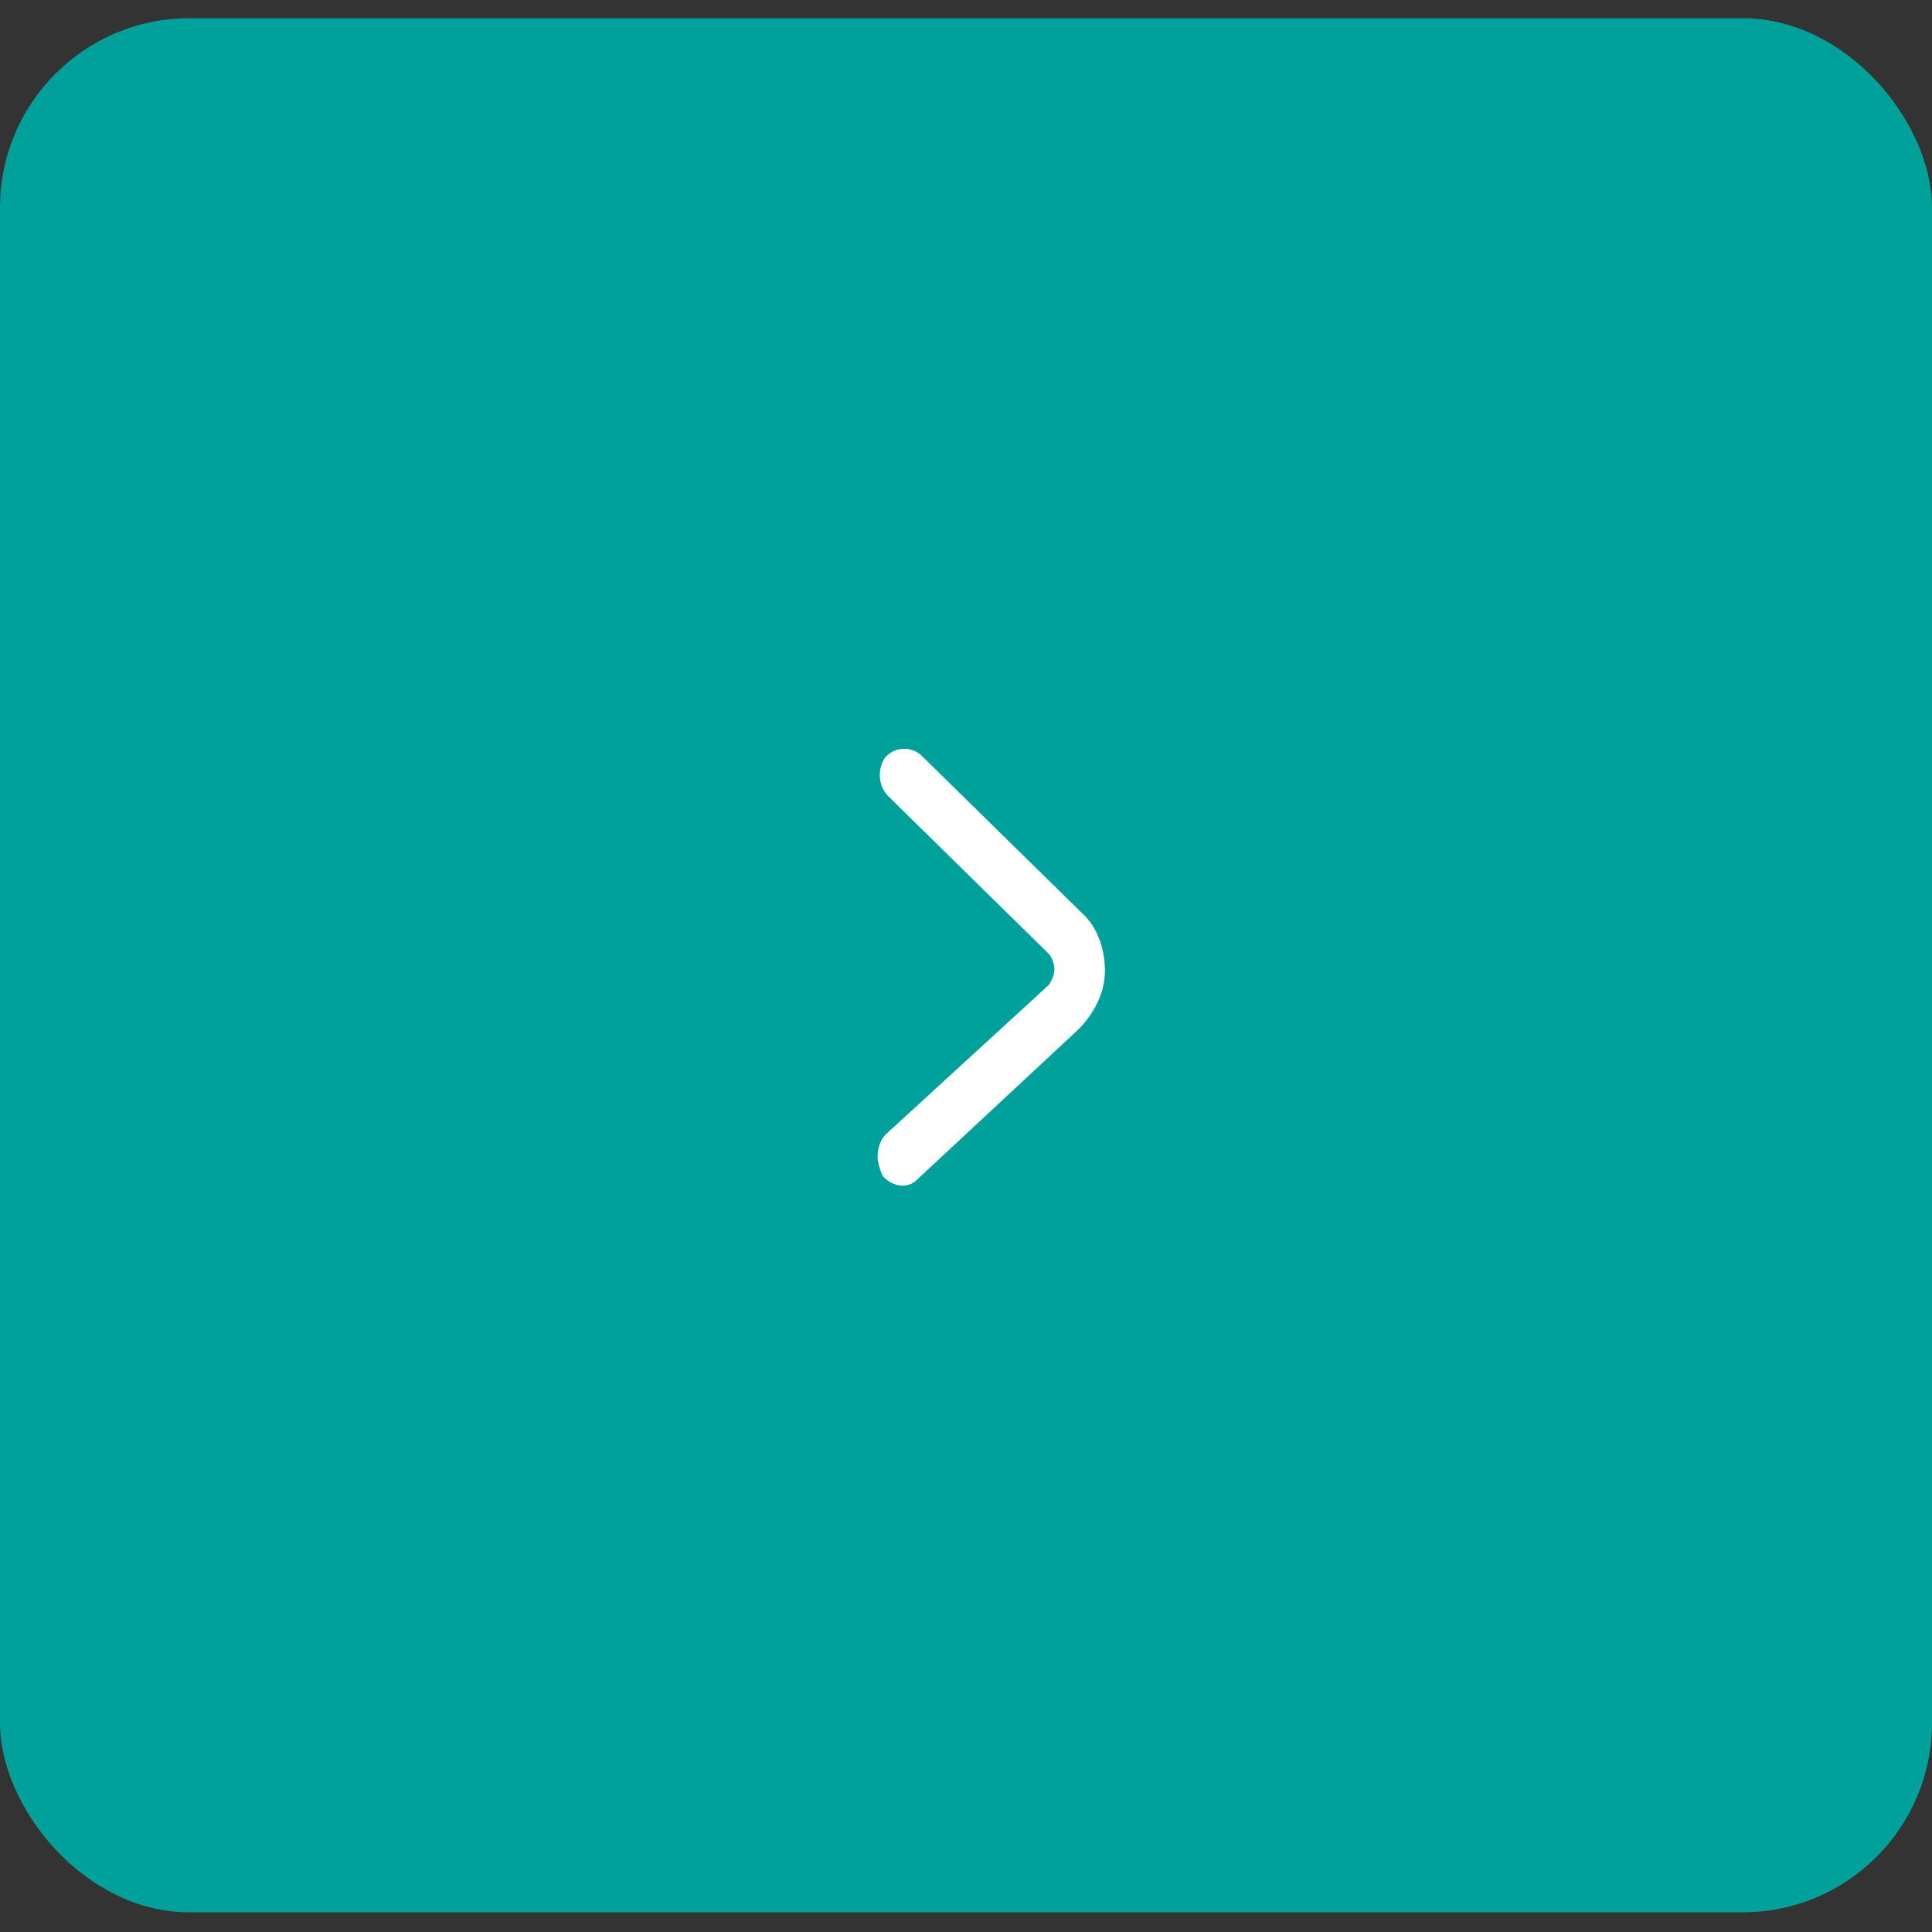 <svg width="51" height="51" viewBox="0 0 51 51" fill="none" xmlns="http://www.w3.org/2000/svg">
<rect x="0" y="0" width="51" height="51" fill="#333333" stroke="none"/>
<rect y="0.481" width="51" height="50" rx="5" fill="#00A19B"/>
<g clip-path="url(#clip0_540_6609)">
<path d="M23.167 30.537C23.167 30.321 23.234 30.104 23.367 29.959L27.7 25.987C27.767 25.843 27.834 25.771 27.834 25.554C27.834 25.482 27.767 25.265 27.7 25.193L23.434 21.004C23.167 20.715 23.167 20.282 23.367 19.993C23.634 19.704 24.034 19.704 24.3 19.921L28.567 24.109C28.967 24.471 29.167 25.048 29.167 25.626C29.167 26.204 28.9 26.709 28.5 27.143L24.234 31.115C23.967 31.404 23.567 31.332 23.3 31.043C23.234 30.898 23.167 30.682 23.167 30.537V30.537Z" fill="white"/>
</g>
<defs>
<clipPath id="clip0_540_6609">
<rect width="13" height="12" fill="white" transform="translate(31.5 18.981) rotate(90)"/>
</clipPath>
</defs>
</svg>
